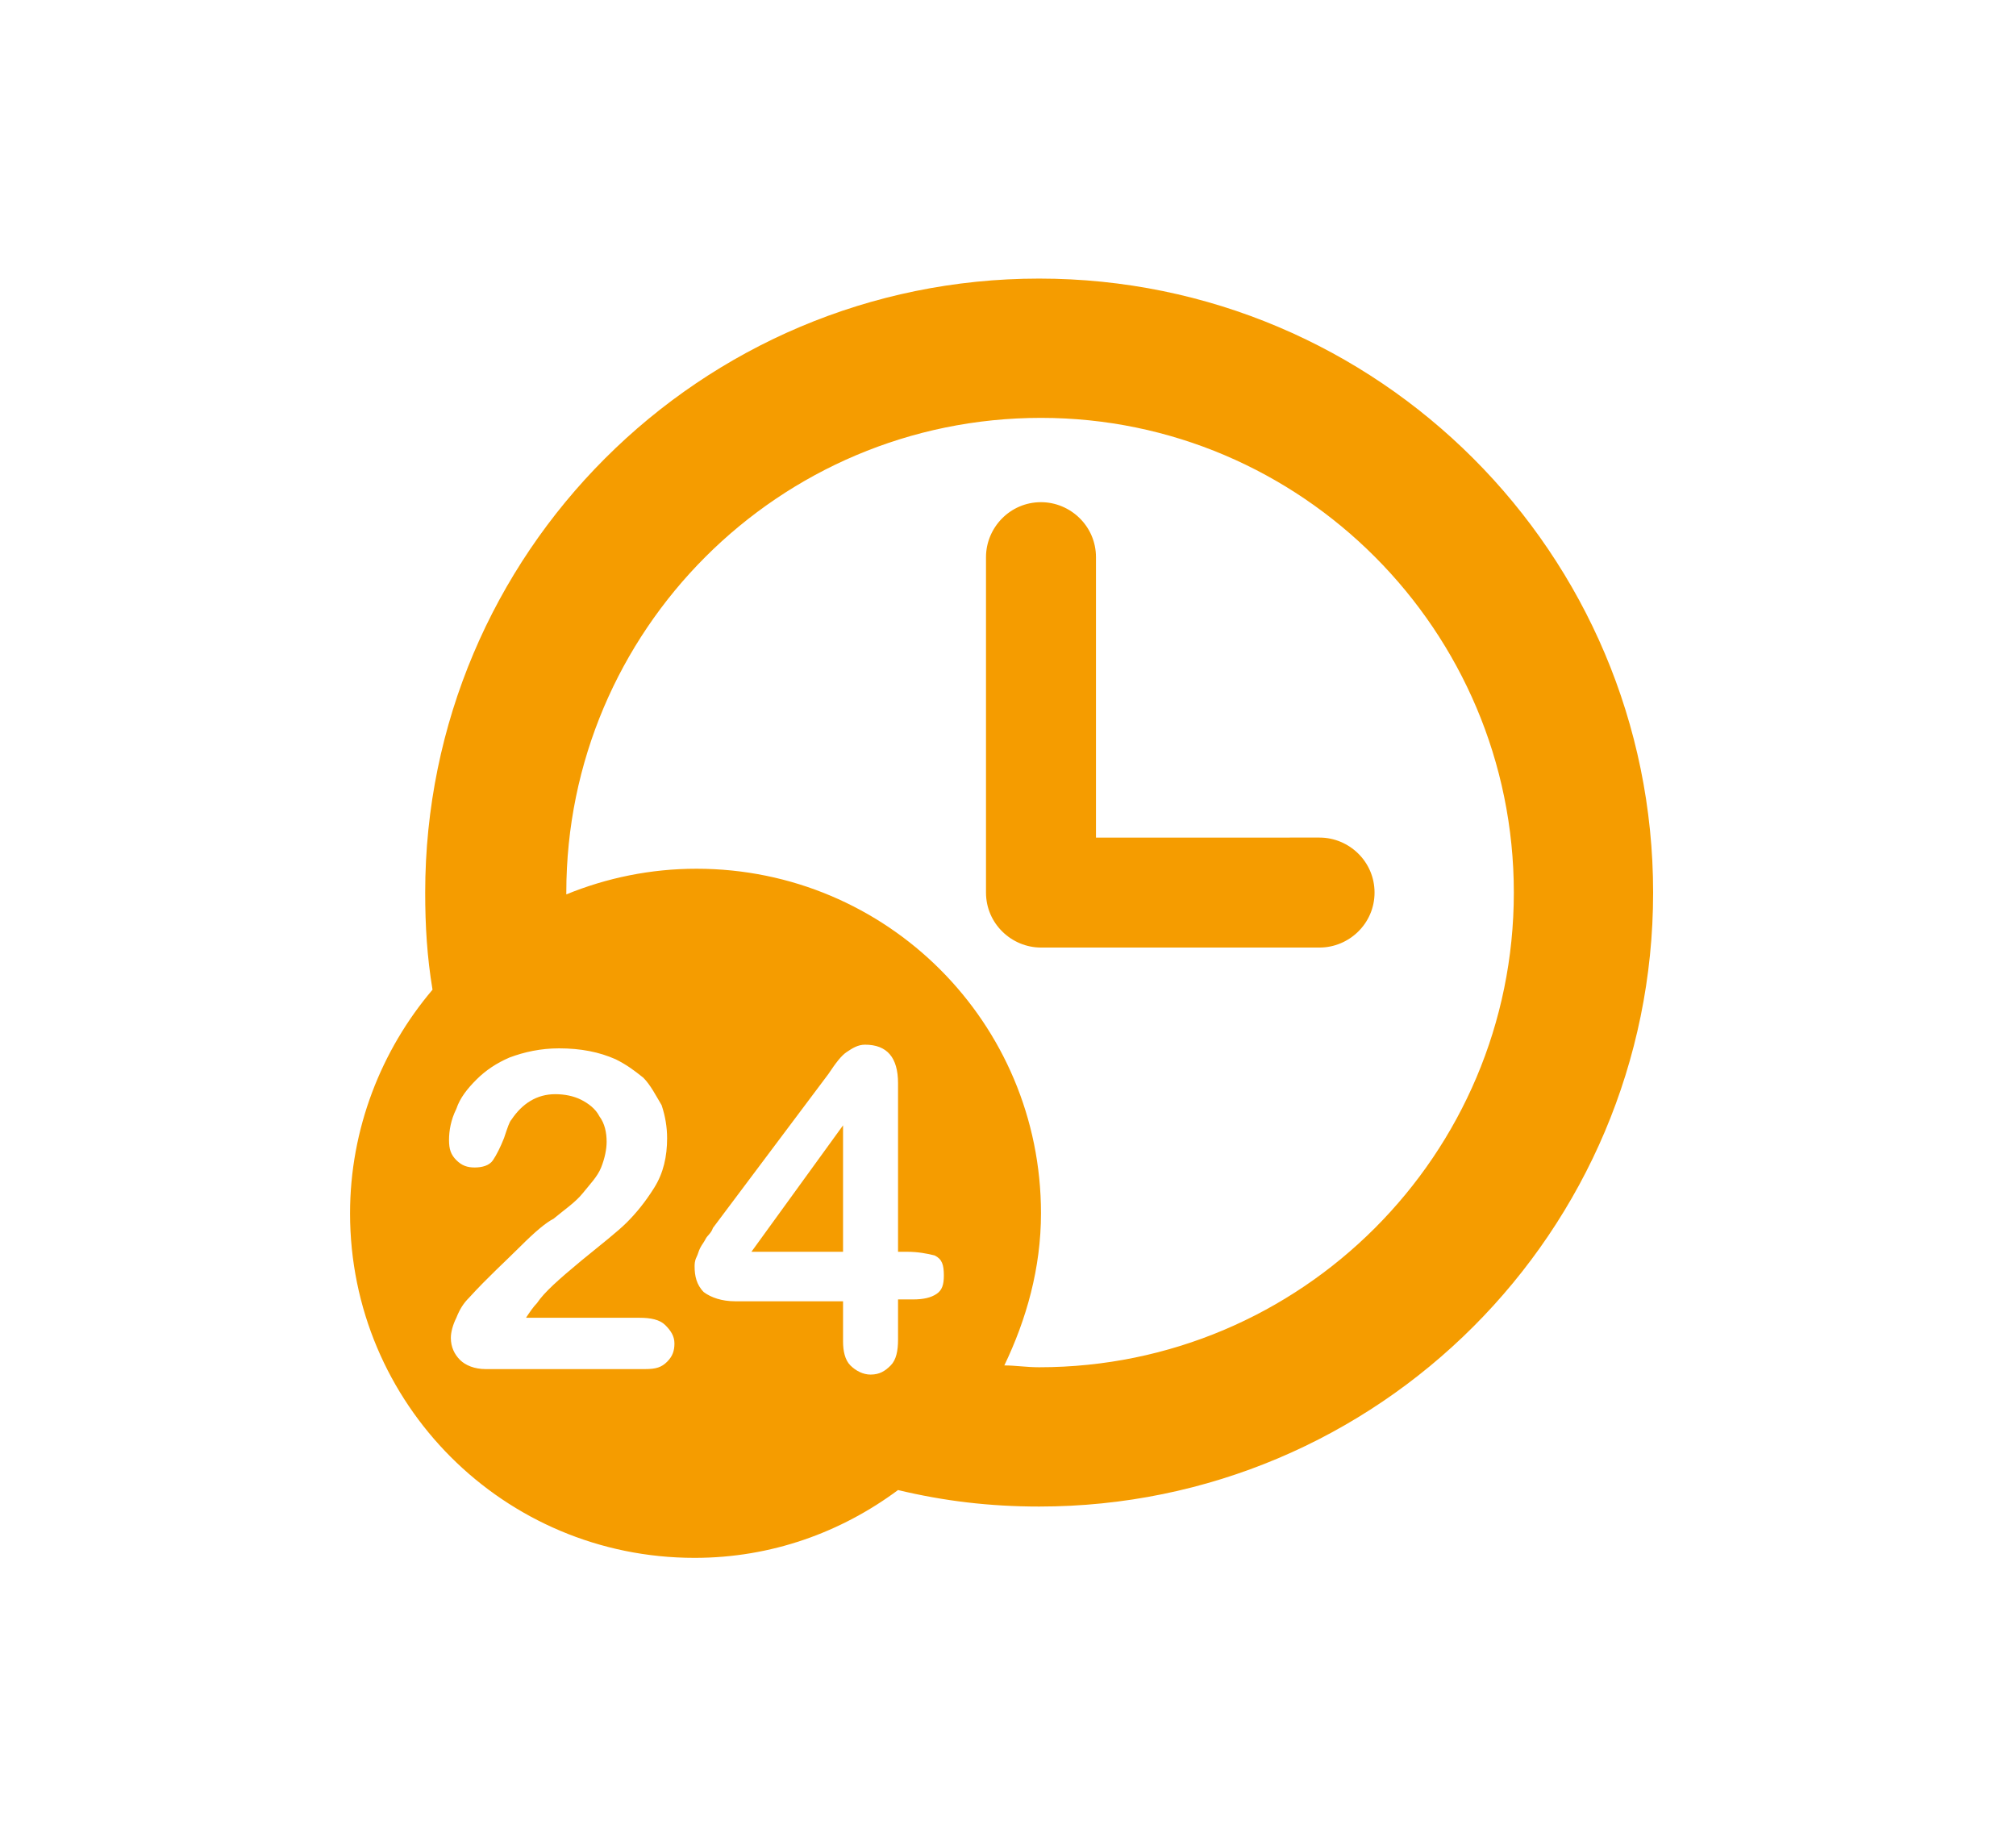 <?xml version="1.0" encoding="UTF-8"?>
<!-- Generator: Adobe Illustrator 26.0.2, SVG Export Plug-In . SVG Version: 6.00 Build 0)  -->
<svg xmlns="http://www.w3.org/2000/svg" xmlns:xlink="http://www.w3.org/1999/xlink" version="1.1" id="Ebene_1" x="0px" y="0px" viewBox="0 0 110 100" style="enable-background:new 0 0 110 100;" xml:space="preserve">
<style type="text/css">
	.st0{clip-path:url(#SVGID_00000137813798912266037210000005195445150519787178_);fill:#F59C00;}
</style>
<g>
	<defs>
		<rect id="SVGID_1_" x="19.1" y="15.2" width="71.1" height="69.8"></rect>
	</defs>
	<clipPath id="SVGID_00000033352065675479144080000000361466455569328277_">
		<use xlink:href="#SVGID_1_" style="overflow:visible;"></use>
	</clipPath>
	<path style="clip-path:url(#SVGID_00000033352065675479144080000000361466455569328277_);fill:#F59C00;" d="M46,61.4L41,68.3H46   V61.4z M75,48.7c0-1.7-1.4-3-3-3H59.8V30.4c0-1.7-1.4-3-3-3c-1.7,0-3,1.4-3,3v18.3c0,1.7,1.4,3,3,3c0.2,0,0.4,0,0.6,0H72   C73.6,51.7,75,50.4,75,48.7 M82.6,48.7C82.6,63,71,74.6,56.7,74.6c-0.7,0-1.3-0.1-1.9-0.1c1.2-2.5,2-5.3,2-8.3   c0-10.4-8.4-18.8-18.8-18.8c-2.5,0-4.9,0.5-7.1,1.4c0,0,0,0,0-0.1c0-14.3,11.6-25.9,25.9-25.9C71,22.8,82.6,34.4,82.6,48.7    M30.5,57.2c1.2,0,2.2,0.2,3.1,0.6c0.6,0.3,1,0.6,1.5,1c0.4,0.4,0.7,1,1,1.5c0.2,0.6,0.3,1.2,0.3,1.8c0,1-0.2,1.9-0.7,2.7   c-0.5,0.8-1,1.4-1.5,1.9c-0.5,0.5-1.4,1.2-2.5,2.1c-1.2,1-2,1.7-2.4,2.3c-0.2,0.2-0.4,0.5-0.6,0.8h6.2c0.6,0,1.1,0.1,1.4,0.4   c0.3,0.3,0.5,0.6,0.5,1c0,0.4-0.1,0.7-0.4,1c-0.3,0.3-0.6,0.4-1.2,0.4h-8.7c-0.6,0-1.1-0.2-1.4-0.5c-0.3-0.3-0.5-0.7-0.5-1.2   c0-0.3,0.1-0.7,0.3-1.1c0.2-0.5,0.4-0.8,0.7-1.1c1-1.1,2-2,2.8-2.8c0.8-0.8,1.4-1.3,1.8-1.5c0.6-0.5,1.2-0.9,1.6-1.4   c0.4-0.5,0.8-0.9,1-1.4c0.2-0.5,0.3-1,0.3-1.4c0-0.5-0.1-1-0.4-1.4c-0.2-0.4-0.6-0.7-1-0.9c-0.4-0.2-0.9-0.3-1.4-0.3   c-1,0-1.8,0.5-2.4,1.4c-0.1,0.1-0.2,0.4-0.4,1c-0.2,0.5-0.4,0.9-0.6,1.2c-0.2,0.3-0.6,0.4-1,0.4c-0.4,0-0.7-0.1-1-0.4   c-0.3-0.3-0.4-0.6-0.4-1.1c0-0.5,0.1-1.1,0.4-1.7c0.2-0.6,0.6-1.1,1.1-1.6c0.5-0.5,1.1-0.9,1.8-1.2C28.6,57.4,29.5,57.2,30.5,57.2    M37.9,69.1c0-0.1,0-0.3,0.1-0.5c0.1-0.2,0.1-0.3,0.2-0.5c0.1-0.2,0.2-0.3,0.3-0.5c0.1-0.2,0.3-0.3,0.4-0.6l6.3-8.4   c0.4-0.6,0.7-1,1-1.2c0.3-0.2,0.6-0.4,1-0.4c1.2,0,1.8,0.7,1.8,2.1v9.2h0.5c0.6,0,1.1,0.1,1.5,0.2c0.4,0.2,0.5,0.5,0.5,1.1   c0,0.5-0.1,0.8-0.4,1c-0.3,0.2-0.7,0.3-1.3,0.3H49v2.2c0,0.6-0.1,1.1-0.4,1.4C48.3,74.8,48,75,47.5,75c-0.4,0-0.8-0.2-1.1-0.5   c-0.3-0.3-0.4-0.8-0.4-1.3V71h-5.9c-0.7,0-1.3-0.2-1.7-0.5C38,70.1,37.9,69.6,37.9,69.1 M90.2,48.7c0-18.5-15-33.5-33.5-33.5   c-18.5,0-33.5,15-33.5,33.5c0,1.8,0.1,3.5,0.4,5.3c-2.8,3.3-4.5,7.6-4.5,12.2c0,10.4,8.4,18.8,18.8,18.8c4.2,0,8-1.4,11.1-3.7   c2.5,0.6,5,0.9,7.7,0.9C75.2,82.2,90.2,67.2,90.2,48.7"></path>
</g>
</svg>

